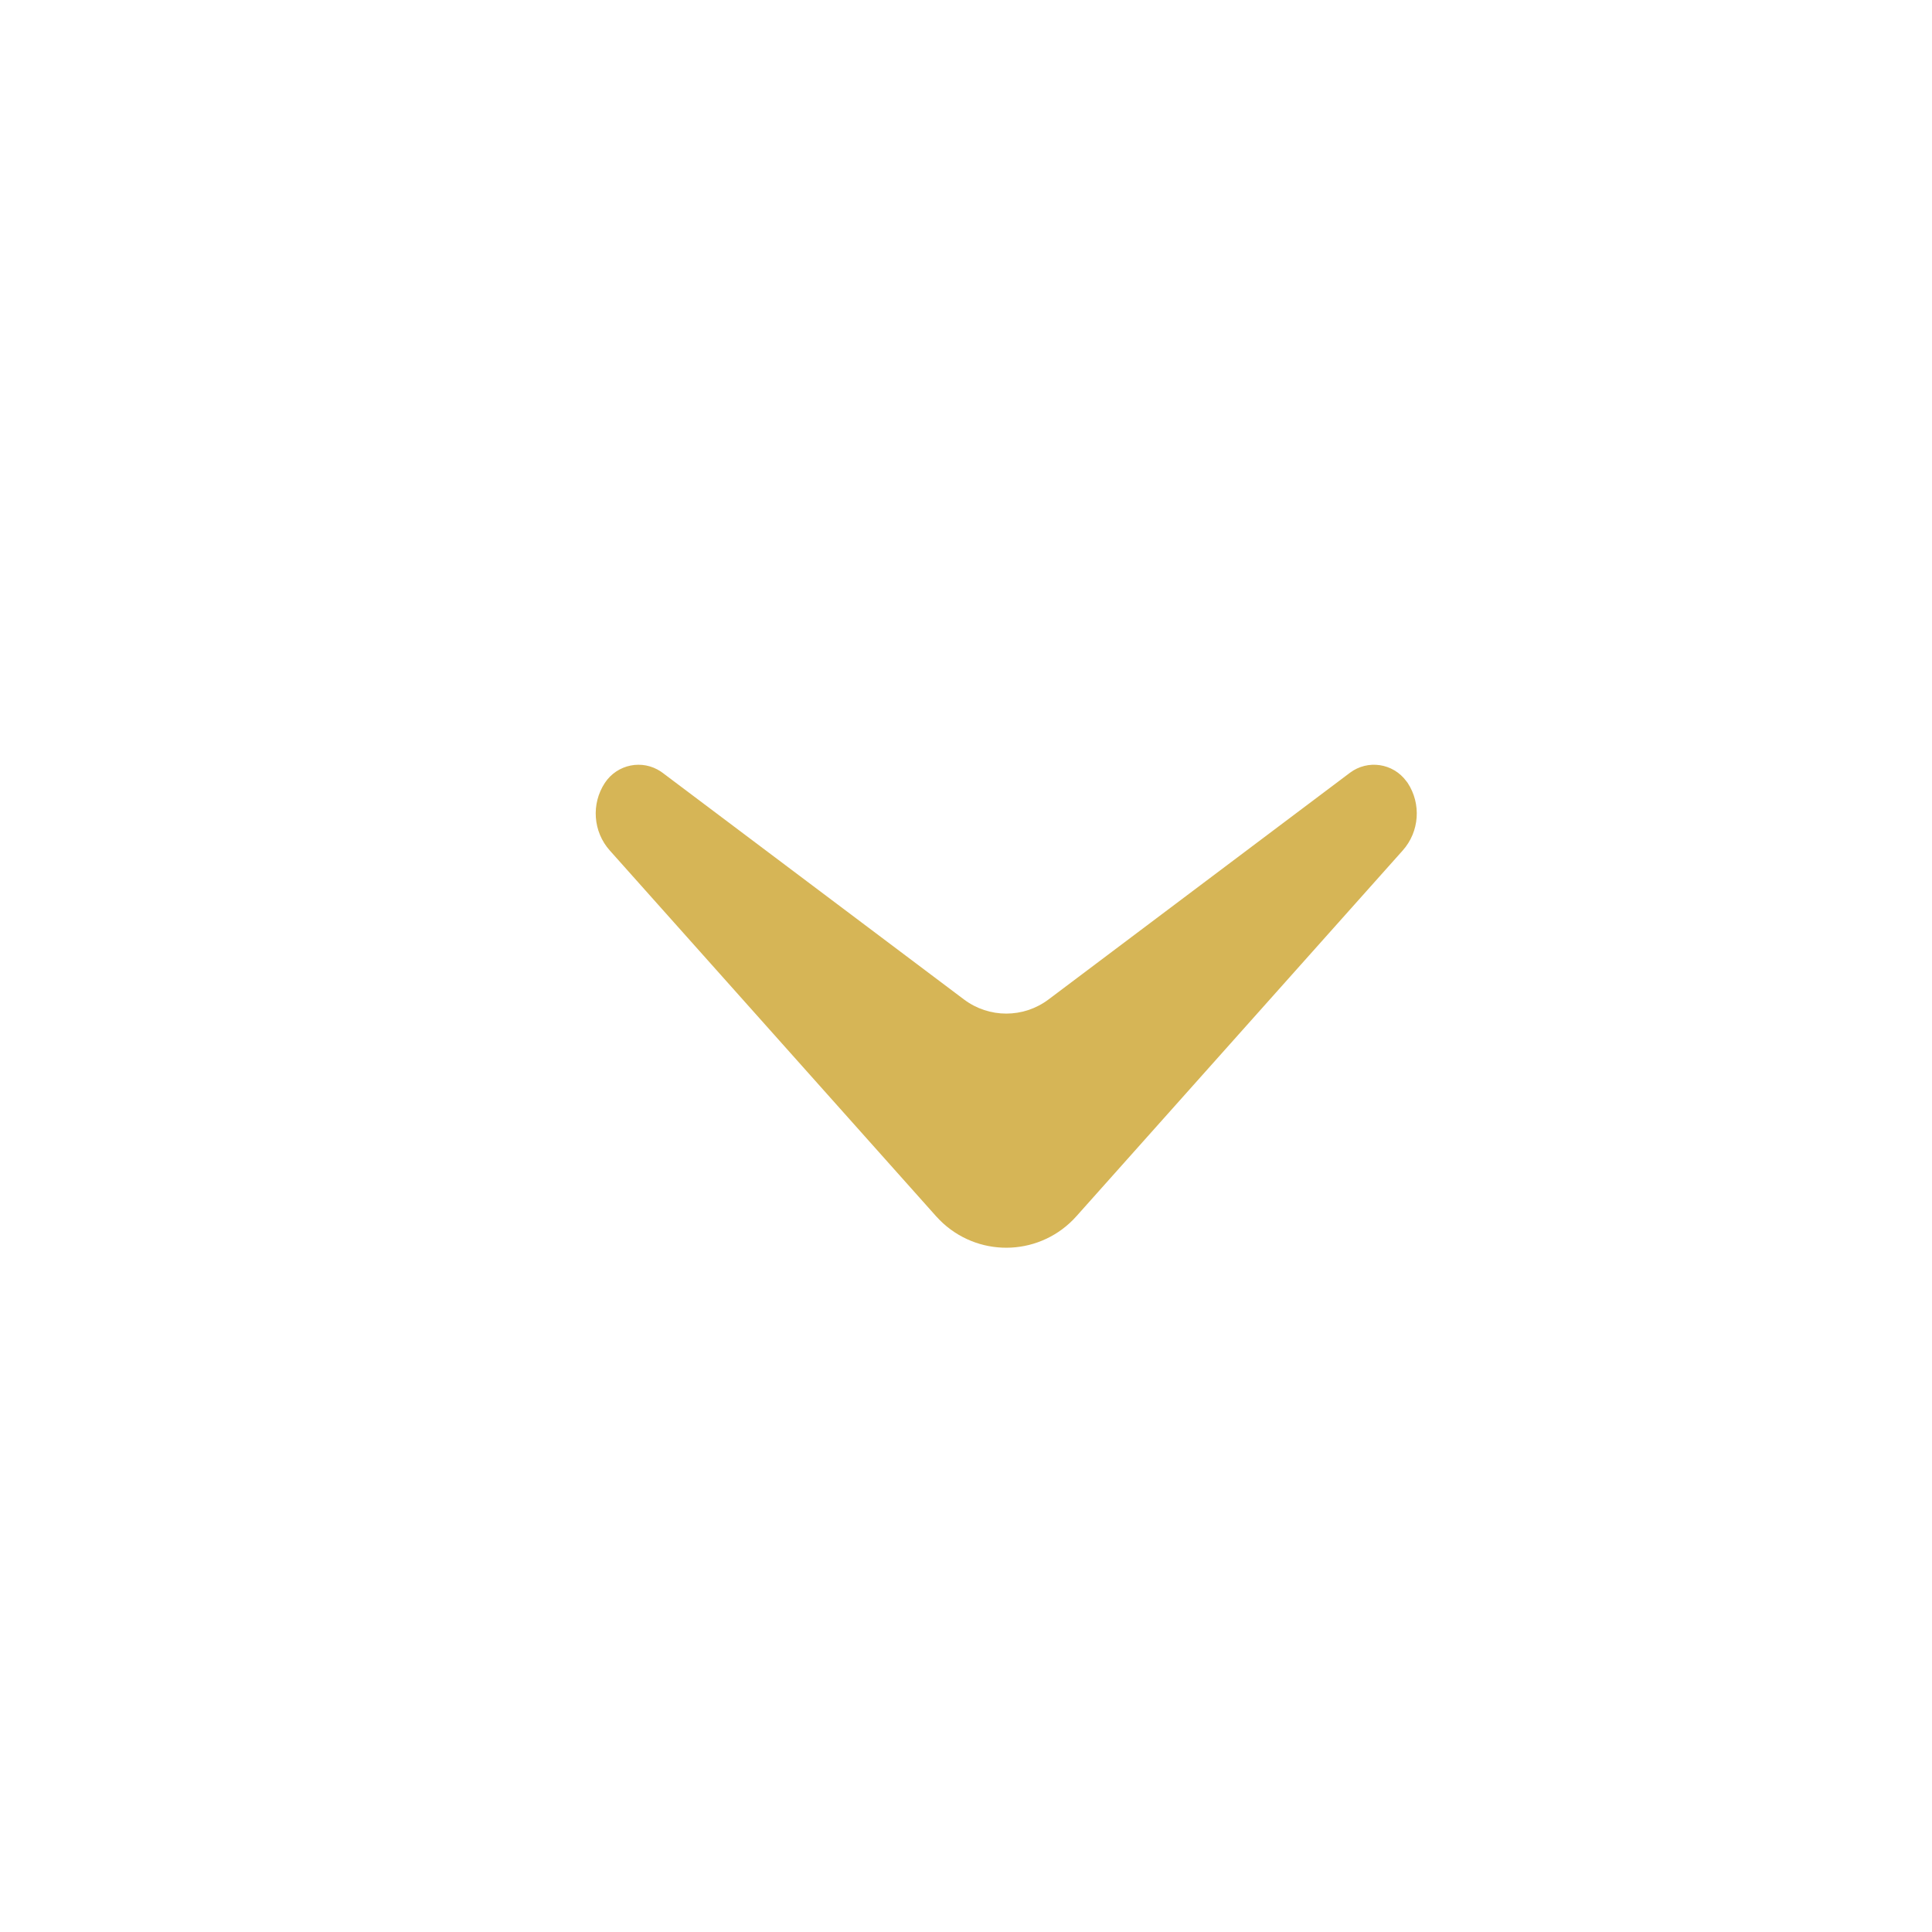 <?xml version="1.0" encoding="UTF-8"?>
<svg width="24px" height="24px" viewBox="0 0 24 24" version="1.1" xmlns="http://www.w3.org/2000/svg" xmlns:xlink="http://www.w3.org/1999/xlink">
    <!-- Generator: Sketch 54.1 (76490) - https://sketchapp.com -->
    <title>Icon/Arrow_Gold</title>
    <desc>Created with Sketch.</desc>
    <g id="Icon/Arrow_Gold" stroke="none" stroke-width="1" fill="none" fill-rule="evenodd">
        <g id="arrow-down-2" transform="translate(7, 9)" fill="#d6b556">
            <path d="M0.514,0.725 C0.668,0.493 0.979,0.43 1.21,0.585 C1.217,0.59 1.224,0.595 1.231,0.6 L4.974,3.415 C5.286,3.65 5.714,3.65 6.026,3.415 L9.769,0.6 C9.991,0.433 10.305,0.48 10.47,0.704 C10.476,0.711 10.481,0.718 10.486,0.725 C10.658,0.986 10.633,1.332 10.425,1.565 L6.372,6.108 C5.939,6.594 5.197,6.633 4.715,6.196 C4.685,6.168 4.656,6.139 4.628,6.108 L0.575,1.565 C0.367,1.332 0.342,0.986 0.514,0.725 Z" id="Combined-Shape"></path>
        </g>
    </g>
</svg>